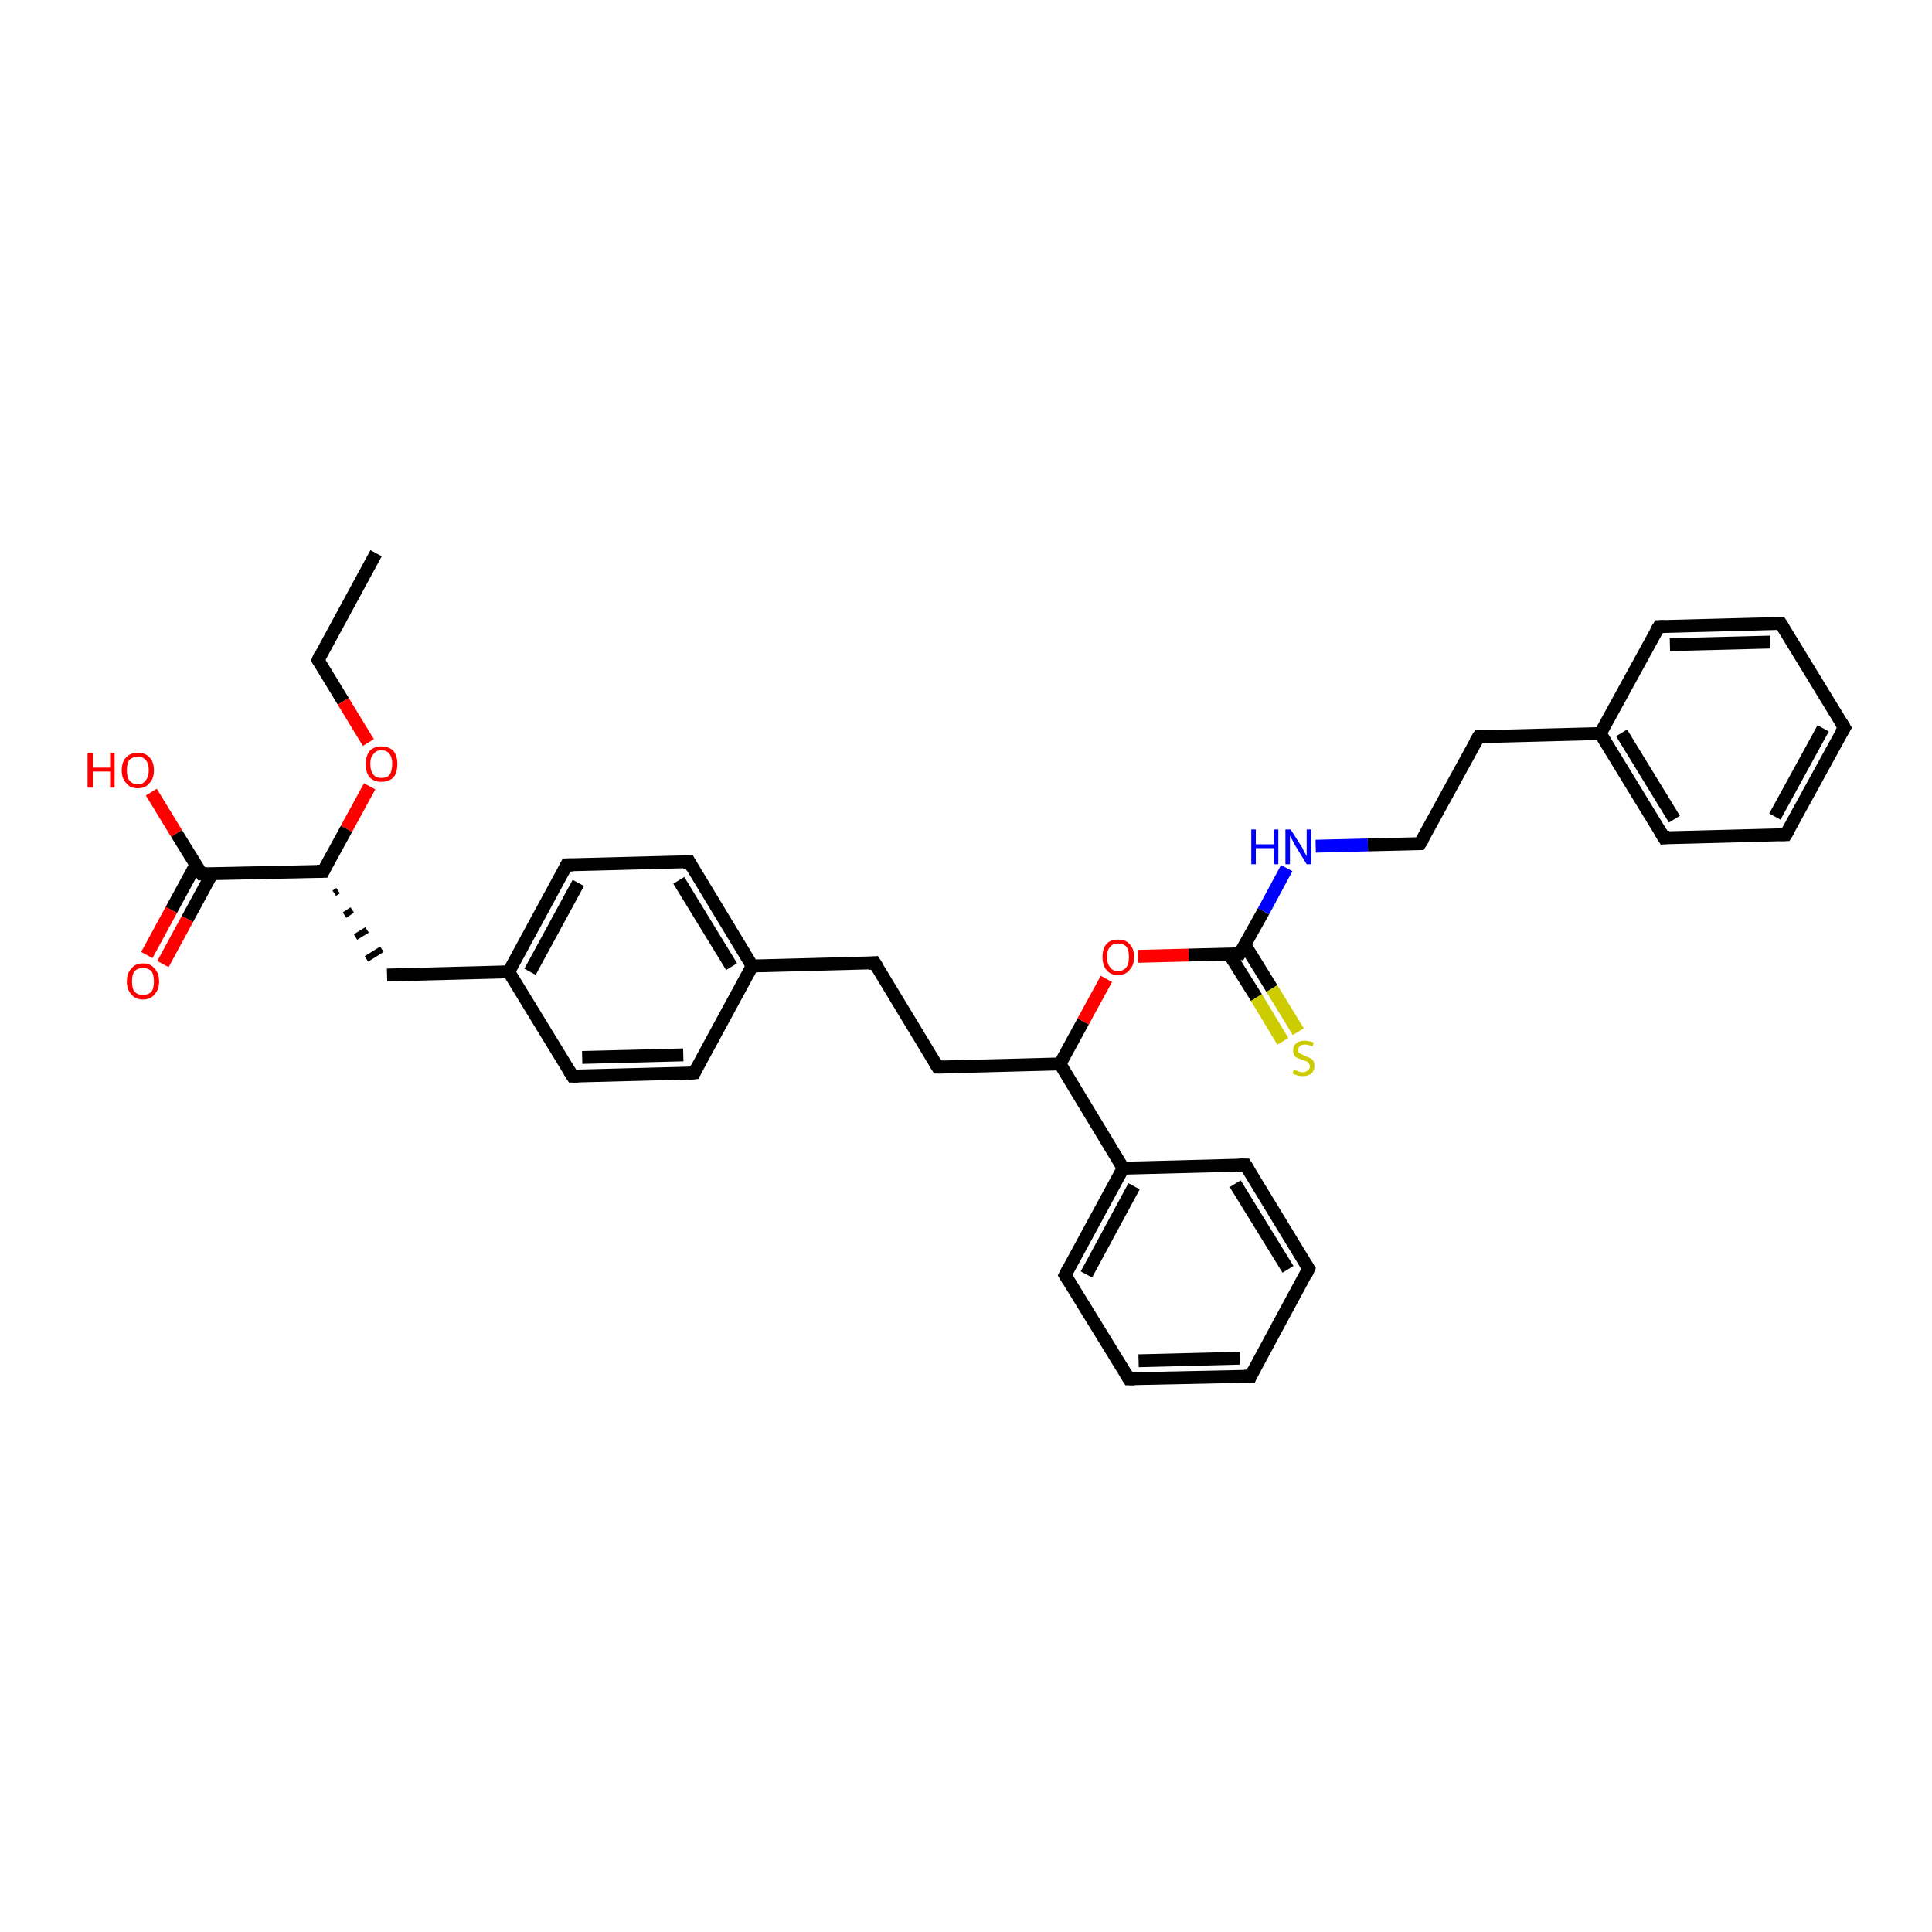 <?xml version='1.0' encoding='iso-8859-1'?>
<svg version='1.1' baseProfile='full'
              xmlns='http://www.w3.org/2000/svg'
                      xmlns:rdkit='http://www.rdkit.org/xml'
                      xmlns:xlink='http://www.w3.org/1999/xlink'
                  xml:space='preserve'
width='300px' height='300px' viewBox='0 0 300 300'>
<!-- END OF HEADER -->
<rect style='opacity:1.0;fill:#FFFFFF;stroke:none' width='300.0' height='300.0' x='0.0' y='0.0'> </rect>
<path class='bond-0 atom-0 atom-1' d='M 58.4,85.9 L 49.4,102.5' style='fill:none;fill-rule:evenodd;stroke:#000000;stroke-width:2.0px;stroke-linecap:butt;stroke-linejoin:miter;stroke-opacity:1' />
<path class='bond-1 atom-1 atom-2' d='M 49.4,102.5 L 53.3,108.9' style='fill:none;fill-rule:evenodd;stroke:#000000;stroke-width:2.0px;stroke-linecap:butt;stroke-linejoin:miter;stroke-opacity:1' />
<path class='bond-1 atom-1 atom-2' d='M 53.3,108.9 L 57.2,115.3' style='fill:none;fill-rule:evenodd;stroke:#FF0000;stroke-width:2.0px;stroke-linecap:butt;stroke-linejoin:miter;stroke-opacity:1' />
<path class='bond-2 atom-2 atom-3' d='M 57.4,122.1 L 53.8,128.7' style='fill:none;fill-rule:evenodd;stroke:#FF0000;stroke-width:2.0px;stroke-linecap:butt;stroke-linejoin:miter;stroke-opacity:1' />
<path class='bond-2 atom-2 atom-3' d='M 53.8,128.7 L 50.2,135.3' style='fill:none;fill-rule:evenodd;stroke:#000000;stroke-width:2.0px;stroke-linecap:butt;stroke-linejoin:miter;stroke-opacity:1' />
<path class='bond-3 atom-3 atom-4' d='M 51.9,138.7 L 52.5,138.3' style='fill:none;fill-rule:evenodd;stroke:#000000;stroke-width:1.0px;stroke-linecap:butt;stroke-linejoin:miter;stroke-opacity:1' />
<path class='bond-3 atom-3 atom-4' d='M 53.5,142.1 L 54.7,141.3' style='fill:none;fill-rule:evenodd;stroke:#000000;stroke-width:1.0px;stroke-linecap:butt;stroke-linejoin:miter;stroke-opacity:1' />
<path class='bond-3 atom-3 atom-4' d='M 55.2,145.5 L 57.0,144.4' style='fill:none;fill-rule:evenodd;stroke:#000000;stroke-width:1.0px;stroke-linecap:butt;stroke-linejoin:miter;stroke-opacity:1' />
<path class='bond-3 atom-3 atom-4' d='M 56.9,148.9 L 59.3,147.4' style='fill:none;fill-rule:evenodd;stroke:#000000;stroke-width:1.0px;stroke-linecap:butt;stroke-linejoin:miter;stroke-opacity:1' />
<path class='bond-4 atom-4 atom-5' d='M 60.1,151.4 L 79.0,150.9' style='fill:none;fill-rule:evenodd;stroke:#000000;stroke-width:2.0px;stroke-linecap:butt;stroke-linejoin:miter;stroke-opacity:1' />
<path class='bond-5 atom-5 atom-6' d='M 79.0,150.9 L 88.0,134.3' style='fill:none;fill-rule:evenodd;stroke:#000000;stroke-width:2.0px;stroke-linecap:butt;stroke-linejoin:miter;stroke-opacity:1' />
<path class='bond-5 atom-5 atom-6' d='M 82.3,150.9 L 89.8,137.1' style='fill:none;fill-rule:evenodd;stroke:#000000;stroke-width:2.0px;stroke-linecap:butt;stroke-linejoin:miter;stroke-opacity:1' />
<path class='bond-6 atom-6 atom-7' d='M 88.0,134.3 L 107.0,133.8' style='fill:none;fill-rule:evenodd;stroke:#000000;stroke-width:2.0px;stroke-linecap:butt;stroke-linejoin:miter;stroke-opacity:1' />
<path class='bond-7 atom-7 atom-8' d='M 107.0,133.8 L 116.8,150.0' style='fill:none;fill-rule:evenodd;stroke:#000000;stroke-width:2.0px;stroke-linecap:butt;stroke-linejoin:miter;stroke-opacity:1' />
<path class='bond-7 atom-7 atom-8' d='M 105.4,136.7 L 113.6,150.1' style='fill:none;fill-rule:evenodd;stroke:#000000;stroke-width:2.0px;stroke-linecap:butt;stroke-linejoin:miter;stroke-opacity:1' />
<path class='bond-8 atom-8 atom-9' d='M 116.8,150.0 L 135.8,149.5' style='fill:none;fill-rule:evenodd;stroke:#000000;stroke-width:2.0px;stroke-linecap:butt;stroke-linejoin:miter;stroke-opacity:1' />
<path class='bond-9 atom-9 atom-10' d='M 135.8,149.5 L 145.6,165.7' style='fill:none;fill-rule:evenodd;stroke:#000000;stroke-width:2.0px;stroke-linecap:butt;stroke-linejoin:miter;stroke-opacity:1' />
<path class='bond-10 atom-10 atom-11' d='M 145.6,165.7 L 164.6,165.2' style='fill:none;fill-rule:evenodd;stroke:#000000;stroke-width:2.0px;stroke-linecap:butt;stroke-linejoin:miter;stroke-opacity:1' />
<path class='bond-11 atom-11 atom-12' d='M 164.6,165.2 L 168.2,158.6' style='fill:none;fill-rule:evenodd;stroke:#000000;stroke-width:2.0px;stroke-linecap:butt;stroke-linejoin:miter;stroke-opacity:1' />
<path class='bond-11 atom-11 atom-12' d='M 168.2,158.6 L 171.8,152.0' style='fill:none;fill-rule:evenodd;stroke:#FF0000;stroke-width:2.0px;stroke-linecap:butt;stroke-linejoin:miter;stroke-opacity:1' />
<path class='bond-12 atom-12 atom-13' d='M 176.7,148.5 L 184.6,148.3' style='fill:none;fill-rule:evenodd;stroke:#FF0000;stroke-width:2.0px;stroke-linecap:butt;stroke-linejoin:miter;stroke-opacity:1' />
<path class='bond-12 atom-12 atom-13' d='M 184.6,148.3 L 192.5,148.1' style='fill:none;fill-rule:evenodd;stroke:#000000;stroke-width:2.0px;stroke-linecap:butt;stroke-linejoin:miter;stroke-opacity:1' />
<path class='bond-13 atom-13 atom-14' d='M 190.9,148.2 L 195.1,154.9' style='fill:none;fill-rule:evenodd;stroke:#000000;stroke-width:2.0px;stroke-linecap:butt;stroke-linejoin:miter;stroke-opacity:1' />
<path class='bond-13 atom-13 atom-14' d='M 195.1,154.9 L 199.2,161.7' style='fill:none;fill-rule:evenodd;stroke:#CCCC00;stroke-width:2.0px;stroke-linecap:butt;stroke-linejoin:miter;stroke-opacity:1' />
<path class='bond-13 atom-13 atom-14' d='M 193.3,146.7 L 197.5,153.5' style='fill:none;fill-rule:evenodd;stroke:#000000;stroke-width:2.0px;stroke-linecap:butt;stroke-linejoin:miter;stroke-opacity:1' />
<path class='bond-13 atom-13 atom-14' d='M 197.5,153.5 L 201.6,160.2' style='fill:none;fill-rule:evenodd;stroke:#CCCC00;stroke-width:2.0px;stroke-linecap:butt;stroke-linejoin:miter;stroke-opacity:1' />
<path class='bond-14 atom-13 atom-15' d='M 192.5,148.1 L 196.2,141.5' style='fill:none;fill-rule:evenodd;stroke:#000000;stroke-width:2.0px;stroke-linecap:butt;stroke-linejoin:miter;stroke-opacity:1' />
<path class='bond-14 atom-13 atom-15' d='M 196.2,141.5 L 199.8,134.8' style='fill:none;fill-rule:evenodd;stroke:#0000FF;stroke-width:2.0px;stroke-linecap:butt;stroke-linejoin:miter;stroke-opacity:1' />
<path class='bond-15 atom-15 atom-16' d='M 204.3,131.4 L 212.4,131.2' style='fill:none;fill-rule:evenodd;stroke:#0000FF;stroke-width:2.0px;stroke-linecap:butt;stroke-linejoin:miter;stroke-opacity:1' />
<path class='bond-15 atom-15 atom-16' d='M 212.4,131.2 L 220.5,131.0' style='fill:none;fill-rule:evenodd;stroke:#000000;stroke-width:2.0px;stroke-linecap:butt;stroke-linejoin:miter;stroke-opacity:1' />
<path class='bond-16 atom-16 atom-17' d='M 220.5,131.0 L 229.6,114.4' style='fill:none;fill-rule:evenodd;stroke:#000000;stroke-width:2.0px;stroke-linecap:butt;stroke-linejoin:miter;stroke-opacity:1' />
<path class='bond-17 atom-17 atom-18' d='M 229.6,114.4 L 248.5,113.9' style='fill:none;fill-rule:evenodd;stroke:#000000;stroke-width:2.0px;stroke-linecap:butt;stroke-linejoin:miter;stroke-opacity:1' />
<path class='bond-18 atom-18 atom-19' d='M 248.5,113.9 L 258.4,130.1' style='fill:none;fill-rule:evenodd;stroke:#000000;stroke-width:2.0px;stroke-linecap:butt;stroke-linejoin:miter;stroke-opacity:1' />
<path class='bond-18 atom-18 atom-19' d='M 251.8,113.8 L 260.0,127.2' style='fill:none;fill-rule:evenodd;stroke:#000000;stroke-width:2.0px;stroke-linecap:butt;stroke-linejoin:miter;stroke-opacity:1' />
<path class='bond-19 atom-19 atom-20' d='M 258.4,130.1 L 277.3,129.6' style='fill:none;fill-rule:evenodd;stroke:#000000;stroke-width:2.0px;stroke-linecap:butt;stroke-linejoin:miter;stroke-opacity:1' />
<path class='bond-20 atom-20 atom-21' d='M 277.3,129.6 L 286.4,113.0' style='fill:none;fill-rule:evenodd;stroke:#000000;stroke-width:2.0px;stroke-linecap:butt;stroke-linejoin:miter;stroke-opacity:1' />
<path class='bond-20 atom-20 atom-21' d='M 275.6,126.8 L 283.1,113.1' style='fill:none;fill-rule:evenodd;stroke:#000000;stroke-width:2.0px;stroke-linecap:butt;stroke-linejoin:miter;stroke-opacity:1' />
<path class='bond-21 atom-21 atom-22' d='M 286.4,113.0 L 276.5,96.8' style='fill:none;fill-rule:evenodd;stroke:#000000;stroke-width:2.0px;stroke-linecap:butt;stroke-linejoin:miter;stroke-opacity:1' />
<path class='bond-22 atom-22 atom-23' d='M 276.5,96.8 L 257.6,97.3' style='fill:none;fill-rule:evenodd;stroke:#000000;stroke-width:2.0px;stroke-linecap:butt;stroke-linejoin:miter;stroke-opacity:1' />
<path class='bond-22 atom-22 atom-23' d='M 274.9,99.7 L 259.3,100.1' style='fill:none;fill-rule:evenodd;stroke:#000000;stroke-width:2.0px;stroke-linecap:butt;stroke-linejoin:miter;stroke-opacity:1' />
<path class='bond-23 atom-11 atom-24' d='M 164.6,165.2 L 174.4,181.4' style='fill:none;fill-rule:evenodd;stroke:#000000;stroke-width:2.0px;stroke-linecap:butt;stroke-linejoin:miter;stroke-opacity:1' />
<path class='bond-24 atom-24 atom-25' d='M 174.4,181.4 L 165.4,198.0' style='fill:none;fill-rule:evenodd;stroke:#000000;stroke-width:2.0px;stroke-linecap:butt;stroke-linejoin:miter;stroke-opacity:1' />
<path class='bond-24 atom-24 atom-25' d='M 176.1,184.2 L 168.7,197.9' style='fill:none;fill-rule:evenodd;stroke:#000000;stroke-width:2.0px;stroke-linecap:butt;stroke-linejoin:miter;stroke-opacity:1' />
<path class='bond-25 atom-25 atom-26' d='M 165.4,198.0 L 175.3,214.1' style='fill:none;fill-rule:evenodd;stroke:#000000;stroke-width:2.0px;stroke-linecap:butt;stroke-linejoin:miter;stroke-opacity:1' />
<path class='bond-26 atom-26 atom-27' d='M 175.3,214.1 L 194.2,213.7' style='fill:none;fill-rule:evenodd;stroke:#000000;stroke-width:2.0px;stroke-linecap:butt;stroke-linejoin:miter;stroke-opacity:1' />
<path class='bond-26 atom-26 atom-27' d='M 176.8,211.3 L 192.5,210.9' style='fill:none;fill-rule:evenodd;stroke:#000000;stroke-width:2.0px;stroke-linecap:butt;stroke-linejoin:miter;stroke-opacity:1' />
<path class='bond-27 atom-27 atom-28' d='M 194.2,213.7 L 203.2,197.0' style='fill:none;fill-rule:evenodd;stroke:#000000;stroke-width:2.0px;stroke-linecap:butt;stroke-linejoin:miter;stroke-opacity:1' />
<path class='bond-28 atom-28 atom-29' d='M 203.2,197.0 L 193.4,180.9' style='fill:none;fill-rule:evenodd;stroke:#000000;stroke-width:2.0px;stroke-linecap:butt;stroke-linejoin:miter;stroke-opacity:1' />
<path class='bond-28 atom-28 atom-29' d='M 200.0,197.1 L 191.8,183.8' style='fill:none;fill-rule:evenodd;stroke:#000000;stroke-width:2.0px;stroke-linecap:butt;stroke-linejoin:miter;stroke-opacity:1' />
<path class='bond-29 atom-8 atom-30' d='M 116.8,150.0 L 107.8,166.6' style='fill:none;fill-rule:evenodd;stroke:#000000;stroke-width:2.0px;stroke-linecap:butt;stroke-linejoin:miter;stroke-opacity:1' />
<path class='bond-30 atom-30 atom-31' d='M 107.8,166.6 L 88.9,167.1' style='fill:none;fill-rule:evenodd;stroke:#000000;stroke-width:2.0px;stroke-linecap:butt;stroke-linejoin:miter;stroke-opacity:1' />
<path class='bond-30 atom-30 atom-31' d='M 106.1,163.8 L 90.4,164.2' style='fill:none;fill-rule:evenodd;stroke:#000000;stroke-width:2.0px;stroke-linecap:butt;stroke-linejoin:miter;stroke-opacity:1' />
<path class='bond-31 atom-3 atom-32' d='M 50.2,135.3 L 31.3,135.7' style='fill:none;fill-rule:evenodd;stroke:#000000;stroke-width:2.0px;stroke-linecap:butt;stroke-linejoin:miter;stroke-opacity:1' />
<path class='bond-32 atom-32 atom-33' d='M 31.3,135.7 L 27.4,129.4' style='fill:none;fill-rule:evenodd;stroke:#000000;stroke-width:2.0px;stroke-linecap:butt;stroke-linejoin:miter;stroke-opacity:1' />
<path class='bond-32 atom-32 atom-33' d='M 27.4,129.4 L 23.5,123.0' style='fill:none;fill-rule:evenodd;stroke:#FF0000;stroke-width:2.0px;stroke-linecap:butt;stroke-linejoin:miter;stroke-opacity:1' />
<path class='bond-33 atom-32 atom-34' d='M 30.4,134.3 L 26.6,141.3' style='fill:none;fill-rule:evenodd;stroke:#000000;stroke-width:2.0px;stroke-linecap:butt;stroke-linejoin:miter;stroke-opacity:1' />
<path class='bond-33 atom-32 atom-34' d='M 26.6,141.3 L 22.8,148.3' style='fill:none;fill-rule:evenodd;stroke:#FF0000;stroke-width:2.0px;stroke-linecap:butt;stroke-linejoin:miter;stroke-opacity:1' />
<path class='bond-33 atom-32 atom-34' d='M 32.9,135.7 L 29.1,142.7' style='fill:none;fill-rule:evenodd;stroke:#000000;stroke-width:2.0px;stroke-linecap:butt;stroke-linejoin:miter;stroke-opacity:1' />
<path class='bond-33 atom-32 atom-34' d='M 29.1,142.7 L 25.3,149.7' style='fill:none;fill-rule:evenodd;stroke:#FF0000;stroke-width:2.0px;stroke-linecap:butt;stroke-linejoin:miter;stroke-opacity:1' />
<path class='bond-34 atom-31 atom-5' d='M 88.9,167.1 L 79.0,150.9' style='fill:none;fill-rule:evenodd;stroke:#000000;stroke-width:2.0px;stroke-linecap:butt;stroke-linejoin:miter;stroke-opacity:1' />
<path class='bond-35 atom-23 atom-18' d='M 257.6,97.3 L 248.5,113.9' style='fill:none;fill-rule:evenodd;stroke:#000000;stroke-width:2.0px;stroke-linecap:butt;stroke-linejoin:miter;stroke-opacity:1' />
<path class='bond-36 atom-29 atom-24' d='M 193.4,180.9 L 174.4,181.4' style='fill:none;fill-rule:evenodd;stroke:#000000;stroke-width:2.0px;stroke-linecap:butt;stroke-linejoin:miter;stroke-opacity:1' />
<path d='M 49.8,101.6 L 49.4,102.5 L 49.6,102.8' style='fill:none;stroke:#000000;stroke-width:2.0px;stroke-linecap:butt;stroke-linejoin:miter;stroke-opacity:1;' />
<path d='M 50.4,134.9 L 50.2,135.3 L 49.2,135.3' style='fill:none;stroke:#000000;stroke-width:2.0px;stroke-linecap:butt;stroke-linejoin:miter;stroke-opacity:1;' />
<path d='M 87.6,135.1 L 88.0,134.3 L 89.0,134.3' style='fill:none;stroke:#000000;stroke-width:2.0px;stroke-linecap:butt;stroke-linejoin:miter;stroke-opacity:1;' />
<path d='M 106.0,133.9 L 107.0,133.8 L 107.5,134.7' style='fill:none;stroke:#000000;stroke-width:2.0px;stroke-linecap:butt;stroke-linejoin:miter;stroke-opacity:1;' />
<path d='M 134.8,149.6 L 135.8,149.5 L 136.3,150.3' style='fill:none;stroke:#000000;stroke-width:2.0px;stroke-linecap:butt;stroke-linejoin:miter;stroke-opacity:1;' />
<path d='M 145.1,164.9 L 145.6,165.7 L 146.6,165.7' style='fill:none;stroke:#000000;stroke-width:2.0px;stroke-linecap:butt;stroke-linejoin:miter;stroke-opacity:1;' />
<path d='M 192.2,148.1 L 192.5,148.1 L 192.7,147.8' style='fill:none;stroke:#000000;stroke-width:2.0px;stroke-linecap:butt;stroke-linejoin:miter;stroke-opacity:1;' />
<path d='M 220.1,131.0 L 220.5,131.0 L 221.0,130.2' style='fill:none;stroke:#000000;stroke-width:2.0px;stroke-linecap:butt;stroke-linejoin:miter;stroke-opacity:1;' />
<path d='M 229.1,115.2 L 229.6,114.4 L 230.5,114.4' style='fill:none;stroke:#000000;stroke-width:2.0px;stroke-linecap:butt;stroke-linejoin:miter;stroke-opacity:1;' />
<path d='M 257.9,129.3 L 258.4,130.1 L 259.3,130.0' style='fill:none;stroke:#000000;stroke-width:2.0px;stroke-linecap:butt;stroke-linejoin:miter;stroke-opacity:1;' />
<path d='M 276.4,129.6 L 277.3,129.6 L 277.8,128.8' style='fill:none;stroke:#000000;stroke-width:2.0px;stroke-linecap:butt;stroke-linejoin:miter;stroke-opacity:1;' />
<path d='M 285.9,113.8 L 286.4,113.0 L 285.9,112.2' style='fill:none;stroke:#000000;stroke-width:2.0px;stroke-linecap:butt;stroke-linejoin:miter;stroke-opacity:1;' />
<path d='M 277.0,97.6 L 276.5,96.8 L 275.5,96.8' style='fill:none;stroke:#000000;stroke-width:2.0px;stroke-linecap:butt;stroke-linejoin:miter;stroke-opacity:1;' />
<path d='M 258.5,97.3 L 257.6,97.3 L 257.1,98.1' style='fill:none;stroke:#000000;stroke-width:2.0px;stroke-linecap:butt;stroke-linejoin:miter;stroke-opacity:1;' />
<path d='M 165.8,197.2 L 165.4,198.0 L 165.9,198.8' style='fill:none;stroke:#000000;stroke-width:2.0px;stroke-linecap:butt;stroke-linejoin:miter;stroke-opacity:1;' />
<path d='M 174.8,213.3 L 175.3,214.1 L 176.2,214.1' style='fill:none;stroke:#000000;stroke-width:2.0px;stroke-linecap:butt;stroke-linejoin:miter;stroke-opacity:1;' />
<path d='M 193.2,213.7 L 194.2,213.7 L 194.6,212.8' style='fill:none;stroke:#000000;stroke-width:2.0px;stroke-linecap:butt;stroke-linejoin:miter;stroke-opacity:1;' />
<path d='M 202.8,197.9 L 203.2,197.0 L 202.7,196.2' style='fill:none;stroke:#000000;stroke-width:2.0px;stroke-linecap:butt;stroke-linejoin:miter;stroke-opacity:1;' />
<path d='M 193.9,181.7 L 193.4,180.9 L 192.4,180.9' style='fill:none;stroke:#000000;stroke-width:2.0px;stroke-linecap:butt;stroke-linejoin:miter;stroke-opacity:1;' />
<path d='M 108.2,165.8 L 107.8,166.6 L 106.8,166.7' style='fill:none;stroke:#000000;stroke-width:2.0px;stroke-linecap:butt;stroke-linejoin:miter;stroke-opacity:1;' />
<path d='M 89.8,167.1 L 88.9,167.1 L 88.4,166.3' style='fill:none;stroke:#000000;stroke-width:2.0px;stroke-linecap:butt;stroke-linejoin:miter;stroke-opacity:1;' />
<path d='M 32.2,135.7 L 31.3,135.7 L 31.1,135.4' style='fill:none;stroke:#000000;stroke-width:2.0px;stroke-linecap:butt;stroke-linejoin:miter;stroke-opacity:1;' />
<path class='atom-2' d='M 56.8 118.6
Q 56.8 117.4, 57.4 116.6
Q 58.1 115.9, 59.2 115.9
Q 60.4 115.9, 61.1 116.6
Q 61.7 117.4, 61.7 118.6
Q 61.7 120.0, 61.1 120.7
Q 60.4 121.4, 59.2 121.4
Q 58.1 121.4, 57.4 120.7
Q 56.8 120.0, 56.8 118.6
M 59.2 120.8
Q 60.1 120.8, 60.5 120.3
Q 60.9 119.7, 60.9 118.6
Q 60.9 117.6, 60.5 117.1
Q 60.1 116.5, 59.2 116.5
Q 58.4 116.5, 58.0 117.1
Q 57.5 117.6, 57.5 118.6
Q 57.5 119.7, 58.0 120.3
Q 58.4 120.8, 59.2 120.8
' fill='#FF0000'/>
<path class='atom-12' d='M 171.2 148.6
Q 171.2 147.3, 171.8 146.6
Q 172.4 145.9, 173.6 145.9
Q 174.8 145.9, 175.4 146.6
Q 176.1 147.3, 176.1 148.6
Q 176.1 149.9, 175.4 150.6
Q 174.8 151.4, 173.6 151.4
Q 172.4 151.4, 171.8 150.6
Q 171.2 149.9, 171.2 148.6
M 173.6 150.8
Q 174.4 150.8, 174.9 150.2
Q 175.3 149.7, 175.3 148.6
Q 175.3 147.5, 174.9 147.0
Q 174.4 146.5, 173.6 146.5
Q 172.8 146.5, 172.4 147.0
Q 171.9 147.5, 171.9 148.6
Q 171.9 149.7, 172.4 150.2
Q 172.8 150.8, 173.6 150.8
' fill='#FF0000'/>
<path class='atom-14' d='M 200.9 166.1
Q 201.0 166.1, 201.2 166.2
Q 201.5 166.3, 201.7 166.4
Q 202.0 166.5, 202.3 166.5
Q 202.8 166.5, 203.1 166.2
Q 203.4 166.0, 203.4 165.5
Q 203.4 165.3, 203.2 165.1
Q 203.1 164.9, 202.9 164.8
Q 202.6 164.7, 202.3 164.6
Q 201.8 164.4, 201.5 164.3
Q 201.2 164.2, 201.0 163.9
Q 200.8 163.6, 200.8 163.1
Q 200.8 162.4, 201.3 162.0
Q 201.7 161.6, 202.6 161.6
Q 203.3 161.6, 204.0 161.9
L 203.8 162.5
Q 203.1 162.2, 202.7 162.2
Q 202.1 162.2, 201.9 162.4
Q 201.6 162.6, 201.6 163.0
Q 201.6 163.3, 201.7 163.5
Q 201.9 163.6, 202.1 163.7
Q 202.3 163.8, 202.7 164.0
Q 203.1 164.1, 203.4 164.3
Q 203.7 164.4, 203.9 164.7
Q 204.1 165.0, 204.1 165.5
Q 204.1 166.3, 203.6 166.7
Q 203.1 167.1, 202.3 167.1
Q 201.8 167.1, 201.5 167.0
Q 201.1 166.9, 200.7 166.7
L 200.9 166.1
' fill='#CCCC00'/>
<path class='atom-15' d='M 194.3 128.8
L 195.0 128.8
L 195.0 131.1
L 197.8 131.1
L 197.8 128.8
L 198.5 128.8
L 198.5 134.2
L 197.8 134.2
L 197.8 131.7
L 195.0 131.7
L 195.0 134.2
L 194.3 134.2
L 194.3 128.8
' fill='#0000FF'/>
<path class='atom-15' d='M 200.4 128.8
L 202.2 131.6
Q 202.3 131.9, 202.6 132.4
Q 202.9 132.9, 202.9 133.0
L 202.9 128.8
L 203.6 128.8
L 203.6 134.2
L 202.9 134.2
L 201.0 131.1
Q 200.8 130.7, 200.6 130.3
Q 200.3 129.9, 200.3 129.7
L 200.3 134.2
L 199.6 134.2
L 199.6 128.8
L 200.4 128.8
' fill='#0000FF'/>
<path class='atom-33' d='M 13.6 116.9
L 14.4 116.9
L 14.4 119.2
L 17.1 119.2
L 17.1 116.9
L 17.8 116.9
L 17.8 122.3
L 17.1 122.3
L 17.1 119.8
L 14.4 119.8
L 14.4 122.3
L 13.6 122.3
L 13.6 116.9
' fill='#FF0000'/>
<path class='atom-33' d='M 18.9 119.6
Q 18.9 118.3, 19.6 117.6
Q 20.2 116.9, 21.4 116.9
Q 22.6 116.9, 23.2 117.6
Q 23.9 118.3, 23.9 119.6
Q 23.9 120.9, 23.2 121.6
Q 22.6 122.4, 21.4 122.4
Q 20.2 122.4, 19.6 121.6
Q 18.9 120.9, 18.9 119.6
M 21.4 121.8
Q 22.2 121.8, 22.6 121.2
Q 23.1 120.7, 23.1 119.6
Q 23.1 118.5, 22.6 118.0
Q 22.2 117.5, 21.4 117.5
Q 20.6 117.5, 20.1 118.0
Q 19.7 118.5, 19.7 119.6
Q 19.7 120.7, 20.1 121.2
Q 20.6 121.8, 21.4 121.8
' fill='#FF0000'/>
<path class='atom-34' d='M 19.7 152.4
Q 19.7 151.1, 20.4 150.4
Q 21.0 149.6, 22.2 149.6
Q 23.4 149.6, 24.0 150.4
Q 24.7 151.1, 24.7 152.4
Q 24.7 153.7, 24.0 154.4
Q 23.4 155.2, 22.2 155.2
Q 21.0 155.2, 20.4 154.4
Q 19.7 153.7, 19.7 152.4
M 22.2 154.5
Q 23.0 154.5, 23.5 154.0
Q 23.9 153.5, 23.9 152.4
Q 23.9 151.3, 23.5 150.8
Q 23.0 150.3, 22.2 150.3
Q 21.4 150.3, 20.9 150.8
Q 20.5 151.3, 20.5 152.4
Q 20.5 153.5, 20.9 154.0
Q 21.4 154.5, 22.2 154.5
' fill='#FF0000'/>
</svg>

